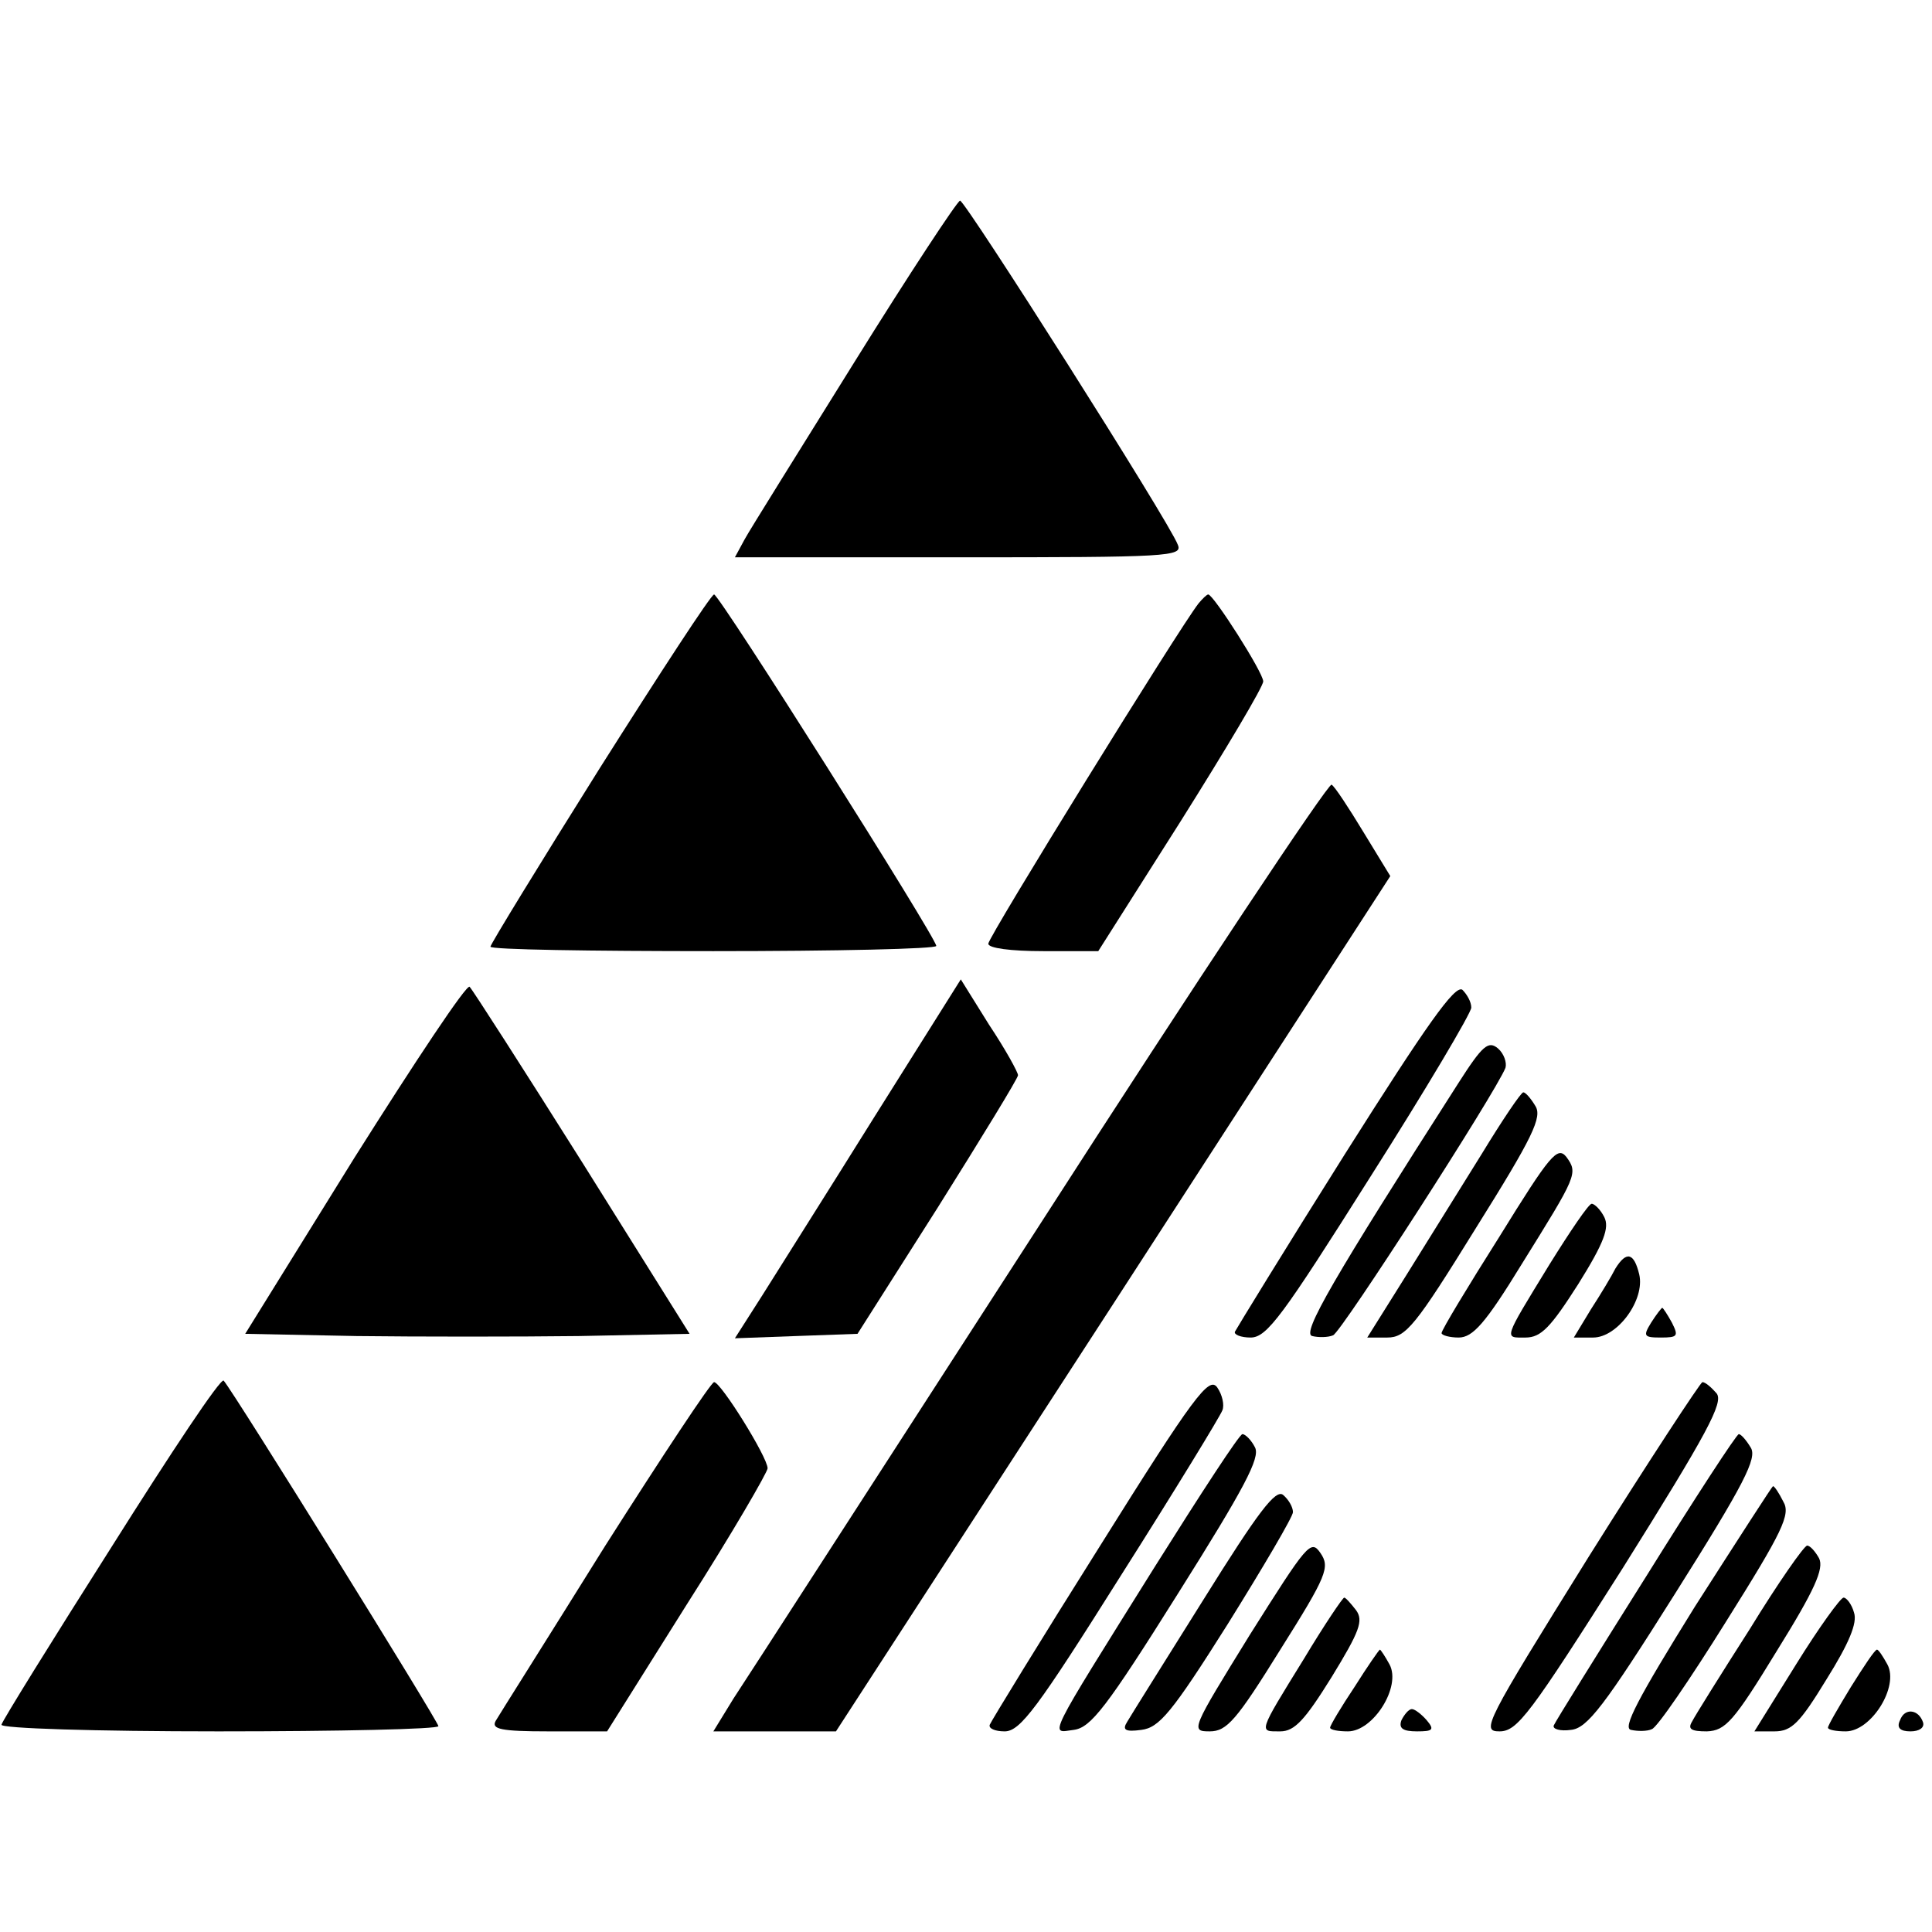 <?xml version="1.0" standalone="no"?>
<!DOCTYPE svg PUBLIC "-//W3C//DTD SVG 20010904//EN"
 "http://www.w3.org/TR/2001/REC-SVG-20010904/DTD/svg10.dtd">
<svg version="1.0" xmlns="http://www.w3.org/2000/svg"
 width="260pt" height="260pt" viewBox="0 0 260 260"
 preserveAspectRatio="xMidYMid meet">
<g transform="translate(0,260) scale(0.1,-0.1)"
fill="#000000" stroke="none">
<path d="M1150 2113 c-74 -119 -141 -226 -148 -239 l-13 -24 302 0 c282 0 301
1 294 17 -11 30 -286 463 -293 463 -4 -1 -68 -98 -142 -217z"/>
<path d="M807 1566 c-81 -129 -147 -237 -147 -240 0 -4 135 -6 300 -6 165 0
300 3 300 7 0 11 -292 473 -299 473 -4 0 -73 -106 -154 -234z"/>
<path d="M1613 1788 c-26 -33 -283 -449 -283 -458 0 -6 30 -10 74 -10 l74 0
111 175 c61 97 111 181 111 188 0 12 -67 117 -74 117 -2 0 -8 -6 -13 -12z"/>
<path d="M1400 953 c-212 -328 -397 -615 -413 -639 l-27 -44 83 0 82 0 373
575 373 576 -36 59 c-20 33 -39 62 -43 64 -4 3 -181 -263 -392 -591z"/>
<path d="M477 1042 l-147 -237 150 -3 c82 -1 217 -1 299 0 l149 3 -144 230
c-80 127 -148 233 -152 237 -4 4 -73 -100 -155 -230z"/>
<path d="M1178 1099 c-63 -101 -132 -210 -152 -242 l-37 -58 82 3 83 3 108
170 c59 94 108 174 108 178 0 4 -17 35 -39 68 l-38 61 -115 -183z"/>
<path d="M1810 1047 c-80 -127 -146 -235 -148 -239 -2 -4 8 -8 21 -8 22 0 43
29 161 216 75 118 136 221 136 228 0 8 -6 18 -12 24 -10 7 -48 -47 -158 -221z"/>
<path d="M1963 1143 c-169 -264 -212 -338 -197 -341 8 -2 21 -2 28 1 11 4 219
327 232 360 2 7 -2 19 -10 26 -13 11 -21 4 -53 -46z"/>
<path d="M1994 1047 c-28 -45 -74 -119 -102 -164 l-52 -83 27 0 c25 0 38 16
119 147 77 123 90 150 80 165 -6 10 -13 18 -16 18 -3 0 -28 -37 -56 -83z"/>
<path d="M2018 936 c-43 -68 -78 -126 -78 -130 0 -3 11 -6 23 -6 19 0 36 19
85 99 74 119 76 122 60 144 -12 15 -22 3 -90 -107z"/>
<path d="M2085 898 c-63 -103 -61 -98 -32 -98 21 0 34 14 71 72 35 56 42 76
35 90 -5 10 -13 18 -17 18 -4 0 -29 -37 -57 -82z"/>
<path d="M2174 893 c-5 -10 -20 -35 -33 -55 l-23 -38 26 0 c33 0 70 51 62 85
-7 29 -17 32 -32 8z"/>
<path d="M2222 820 c-11 -18 -10 -20 13 -20 23 0 24 2 15 20 -6 11 -12 20 -13
20 -1 0 -8 -9 -15 -20z"/>
<path d="M150 518 c-80 -126 -147 -234 -148 -239 -2 -5 126 -9 292 -9 163 0
296 3 296 7 0 6 -275 449 -289 465 -4 4 -71 -97 -151 -224z"/>
<path d="M1480 519 c-80 -127 -146 -235 -148 -240 -2 -5 7 -9 20 -9 21 0 44
31 156 209 73 115 134 215 137 223 3 7 0 21 -7 31 -11 15 -31 -11 -158 -214z"/>
<path d="M814 519 c-76 -122 -143 -228 -147 -235 -6 -11 7 -14 71 -14 l79 0
108 172 c60 94 108 177 108 182 0 15 -63 116 -72 116 -4 0 -70 -100 -147 -221z"/>
<path d="M2138 505 c-140 -225 -145 -235 -120 -235 24 0 41 23 166 220 114
182 136 223 126 235 -7 8 -15 15 -19 15 -3 -1 -72 -106 -153 -235z"/>
<path d="M1555 493 c-150 -240 -142 -225 -110 -221 23 3 44 30 140 183 90 143
111 183 104 197 -5 10 -13 18 -17 18 -4 0 -56 -80 -117 -177z"/>
<path d="M2215 478 c-66 -105 -122 -195 -124 -200 -2 -5 9 -8 23 -6 22 2 45
32 140 183 94 149 111 183 102 197 -6 10 -13 18 -16 18 -3 0 -59 -86 -125
-192z"/>
<path d="M1620 448 c-52 -83 -99 -158 -103 -165 -7 -11 -3 -14 19 -11 24 3 41
23 116 142 48 77 88 145 88 151 0 7 -6 17 -13 23 -10 9 -34 -23 -107 -140z"/>
<path d="M2281 438 c-77 -124 -98 -164 -86 -166 9 -2 22 -2 28 1 7 2 52 68
100 145 76 121 87 144 77 161 -6 12 -12 21 -14 21 -1 0 -48 -73 -105 -162z"/>
<path d="M1682 400 c-79 -128 -80 -130 -54 -130 23 0 36 15 95 110 63 100 67
111 54 130 -13 19 -18 12 -95 -110z"/>
<path d="M2355 408 c-39 -61 -74 -117 -78 -125 -6 -10 -1 -13 20 -13 25 1 36
13 94 108 51 82 64 111 57 125 -5 9 -12 17 -16 17 -4 0 -39 -50 -77 -112z"/>
<path d="M1755 368 c-63 -102 -61 -98 -32 -98 19 0 33 15 69 73 38 62 43 76
33 90 -7 9 -14 17 -16 17 -2 0 -27 -37 -54 -82z"/>
<path d="M2417 360 l-56 -90 27 0 c23 0 34 11 70 70 30 48 42 76 37 90 -3 11
-10 20 -14 20 -4 0 -33 -40 -64 -90z"/>
<path d="M1823 330 c-18 -27 -33 -52 -33 -55 0 -3 11 -5 24 -5 34 0 72 60 56
90 -6 11 -12 20 -13 20 -1 0 -17 -23 -34 -50z"/>
<path d="M2491 330 c-17 -28 -31 -52 -31 -55 0 -3 11 -5 24 -5 34 0 72 60 56
90 -6 11 -12 20 -14 20 -3 0 -18 -23 -35 -50z"/>
<path d="M1886 285 c-4 -11 2 -15 21 -15 21 0 24 2 13 15 -7 8 -16 15 -20 15
-4 0 -10 -7 -14 -15z"/>
<path d="M2557 285 c-5 -10 0 -15 14 -15 12 0 19 5 17 12 -6 18 -25 20 -31 3z"/>
</g>
</svg>
